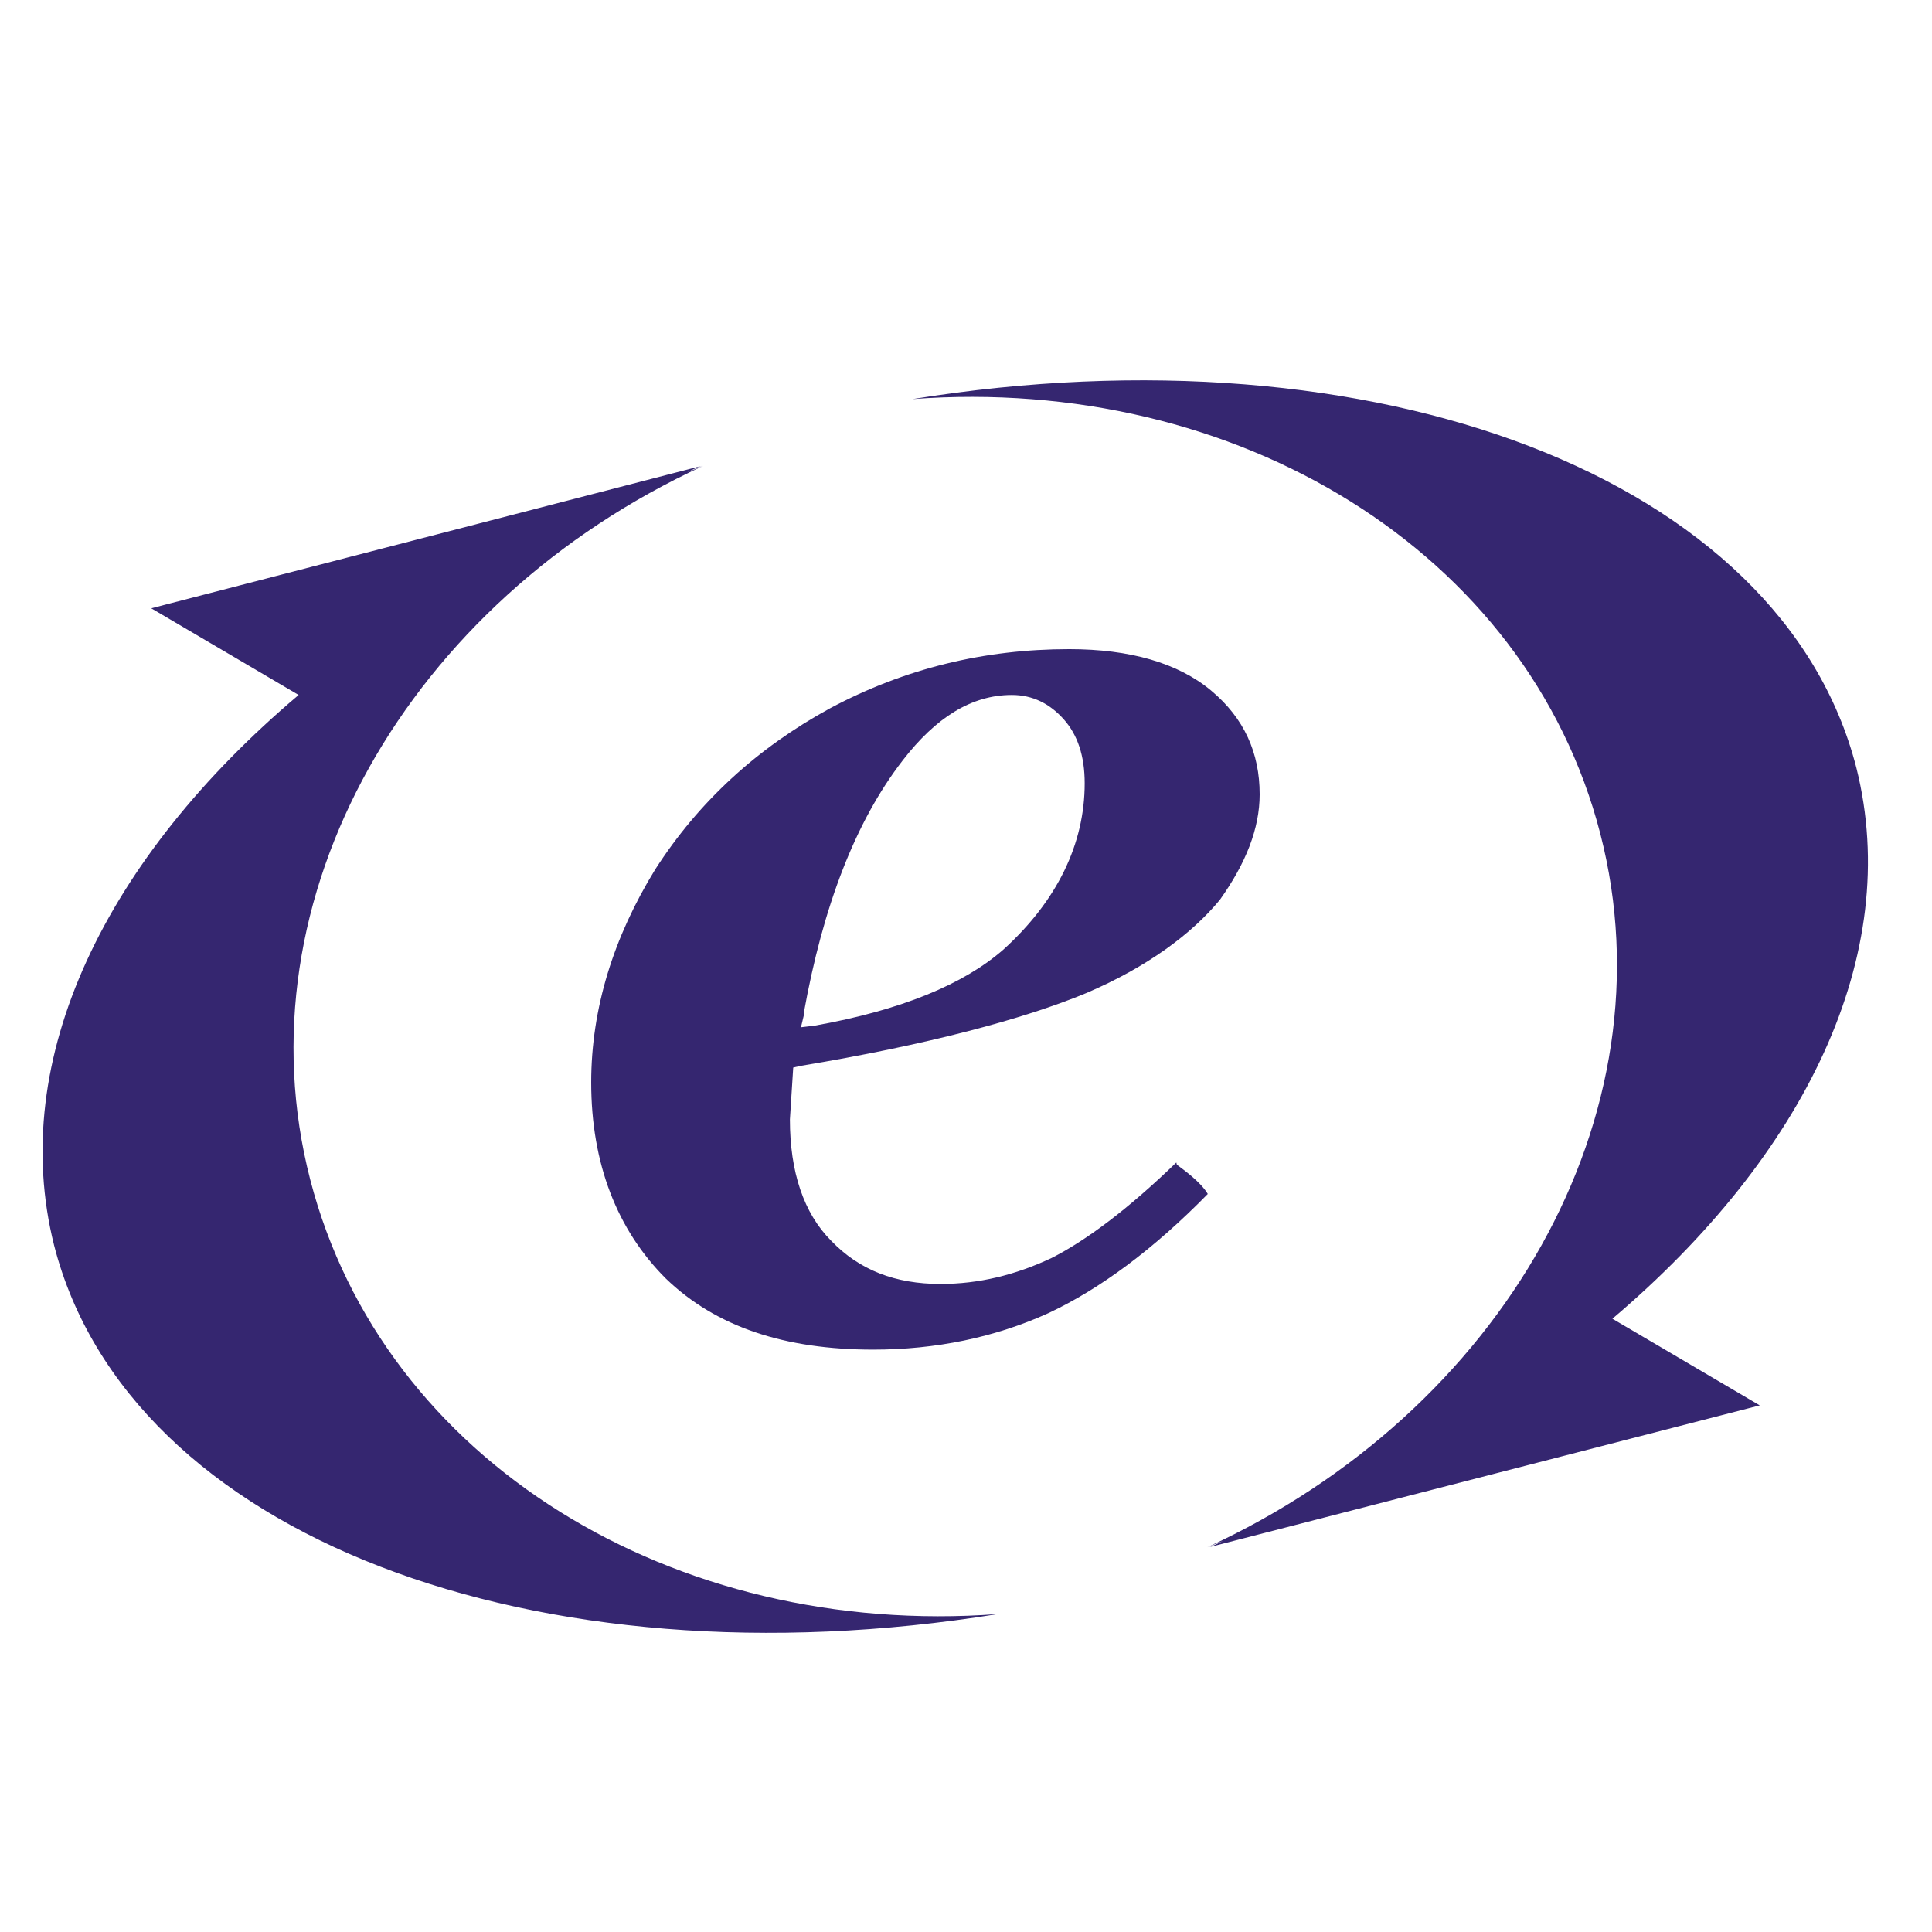 <svg xmlns="http://www.w3.org/2000/svg" id="uuid-3178b010-4680-4f84-8084-c0b775df989a" viewBox="0 0 35 35"><defs><style>.uuid-03a580cb-eef0-4e1b-a78d-c7e74ba74268{fill:#352670;}</style></defs><path class="uuid-03a580cb-eef0-4e1b-a78d-c7e74ba74268" d="M21.31,21.06c-.88,.85-1.63,1.41-2.26,1.73-.66,.31-1.32,.47-2.01,.47-.82,0-1.47-.25-1.98-.78-.5-.5-.75-1.25-.75-2.2l.06-.94,.13-.03c2.29-.38,4.05-.85,5.18-1.32,1.1-.47,1.91-1.07,2.42-1.69,.47-.66,.72-1.29,.72-1.91,0-.75-.28-1.38-.88-1.88s-1.47-.75-2.57-.75c-1.54,0-2.98,.35-4.33,1.07-1.32,.72-2.38,1.69-3.17,2.92-.75,1.22-1.16,2.51-1.16,3.86,0,1.47,.47,2.67,1.35,3.55,.91,.88,2.16,1.29,3.76,1.29,1.13,0,2.2-.22,3.17-.66,.94-.44,1.91-1.16,2.89-2.16-.13-.22-.44-.44-.56-.53h0Zm-6.75-2.7c.35-1.95,.94-3.48,1.79-4.58,.6-.78,1.25-1.19,1.98-1.19,.38,0,.69,.16,.94,.44s.38,.66,.38,1.16c0,1.1-.5,2.13-1.47,3.01-.72,.63-1.85,1.1-3.42,1.38l-.25,.03,.06-.25h0Z"></path><path class="uuid-03a580cb-eef0-4e1b-a78d-c7e74ba74268" d="M5.62,21.37c-1.32-5.11,1.79-10.48,7.12-12.93-.13,.06-.25,.09-.38,.16,.13-.06,.25-.13,.35-.16L2.74,11.02l2.67,1.57C1.92,15.54,.13,19.18,.98,22.56c1.35,5.27,8.72,8.03,17.1,6.68-5.87,.44-11.14-2.76-12.46-7.87Zm23.37-6.27c1.32,5.11-1.79,10.48-7.12,12.93,.13-.06,.25-.09,.38-.16-.13,.06-.25,.13-.35,.16l9.98-2.57-2.67-1.57c3.48-2.95,5.27-6.59,4.42-9.98-1.35-5.27-8.72-8.03-17.1-6.68,5.87-.44,11.14,2.76,12.46,7.87h0Z"></path></svg>